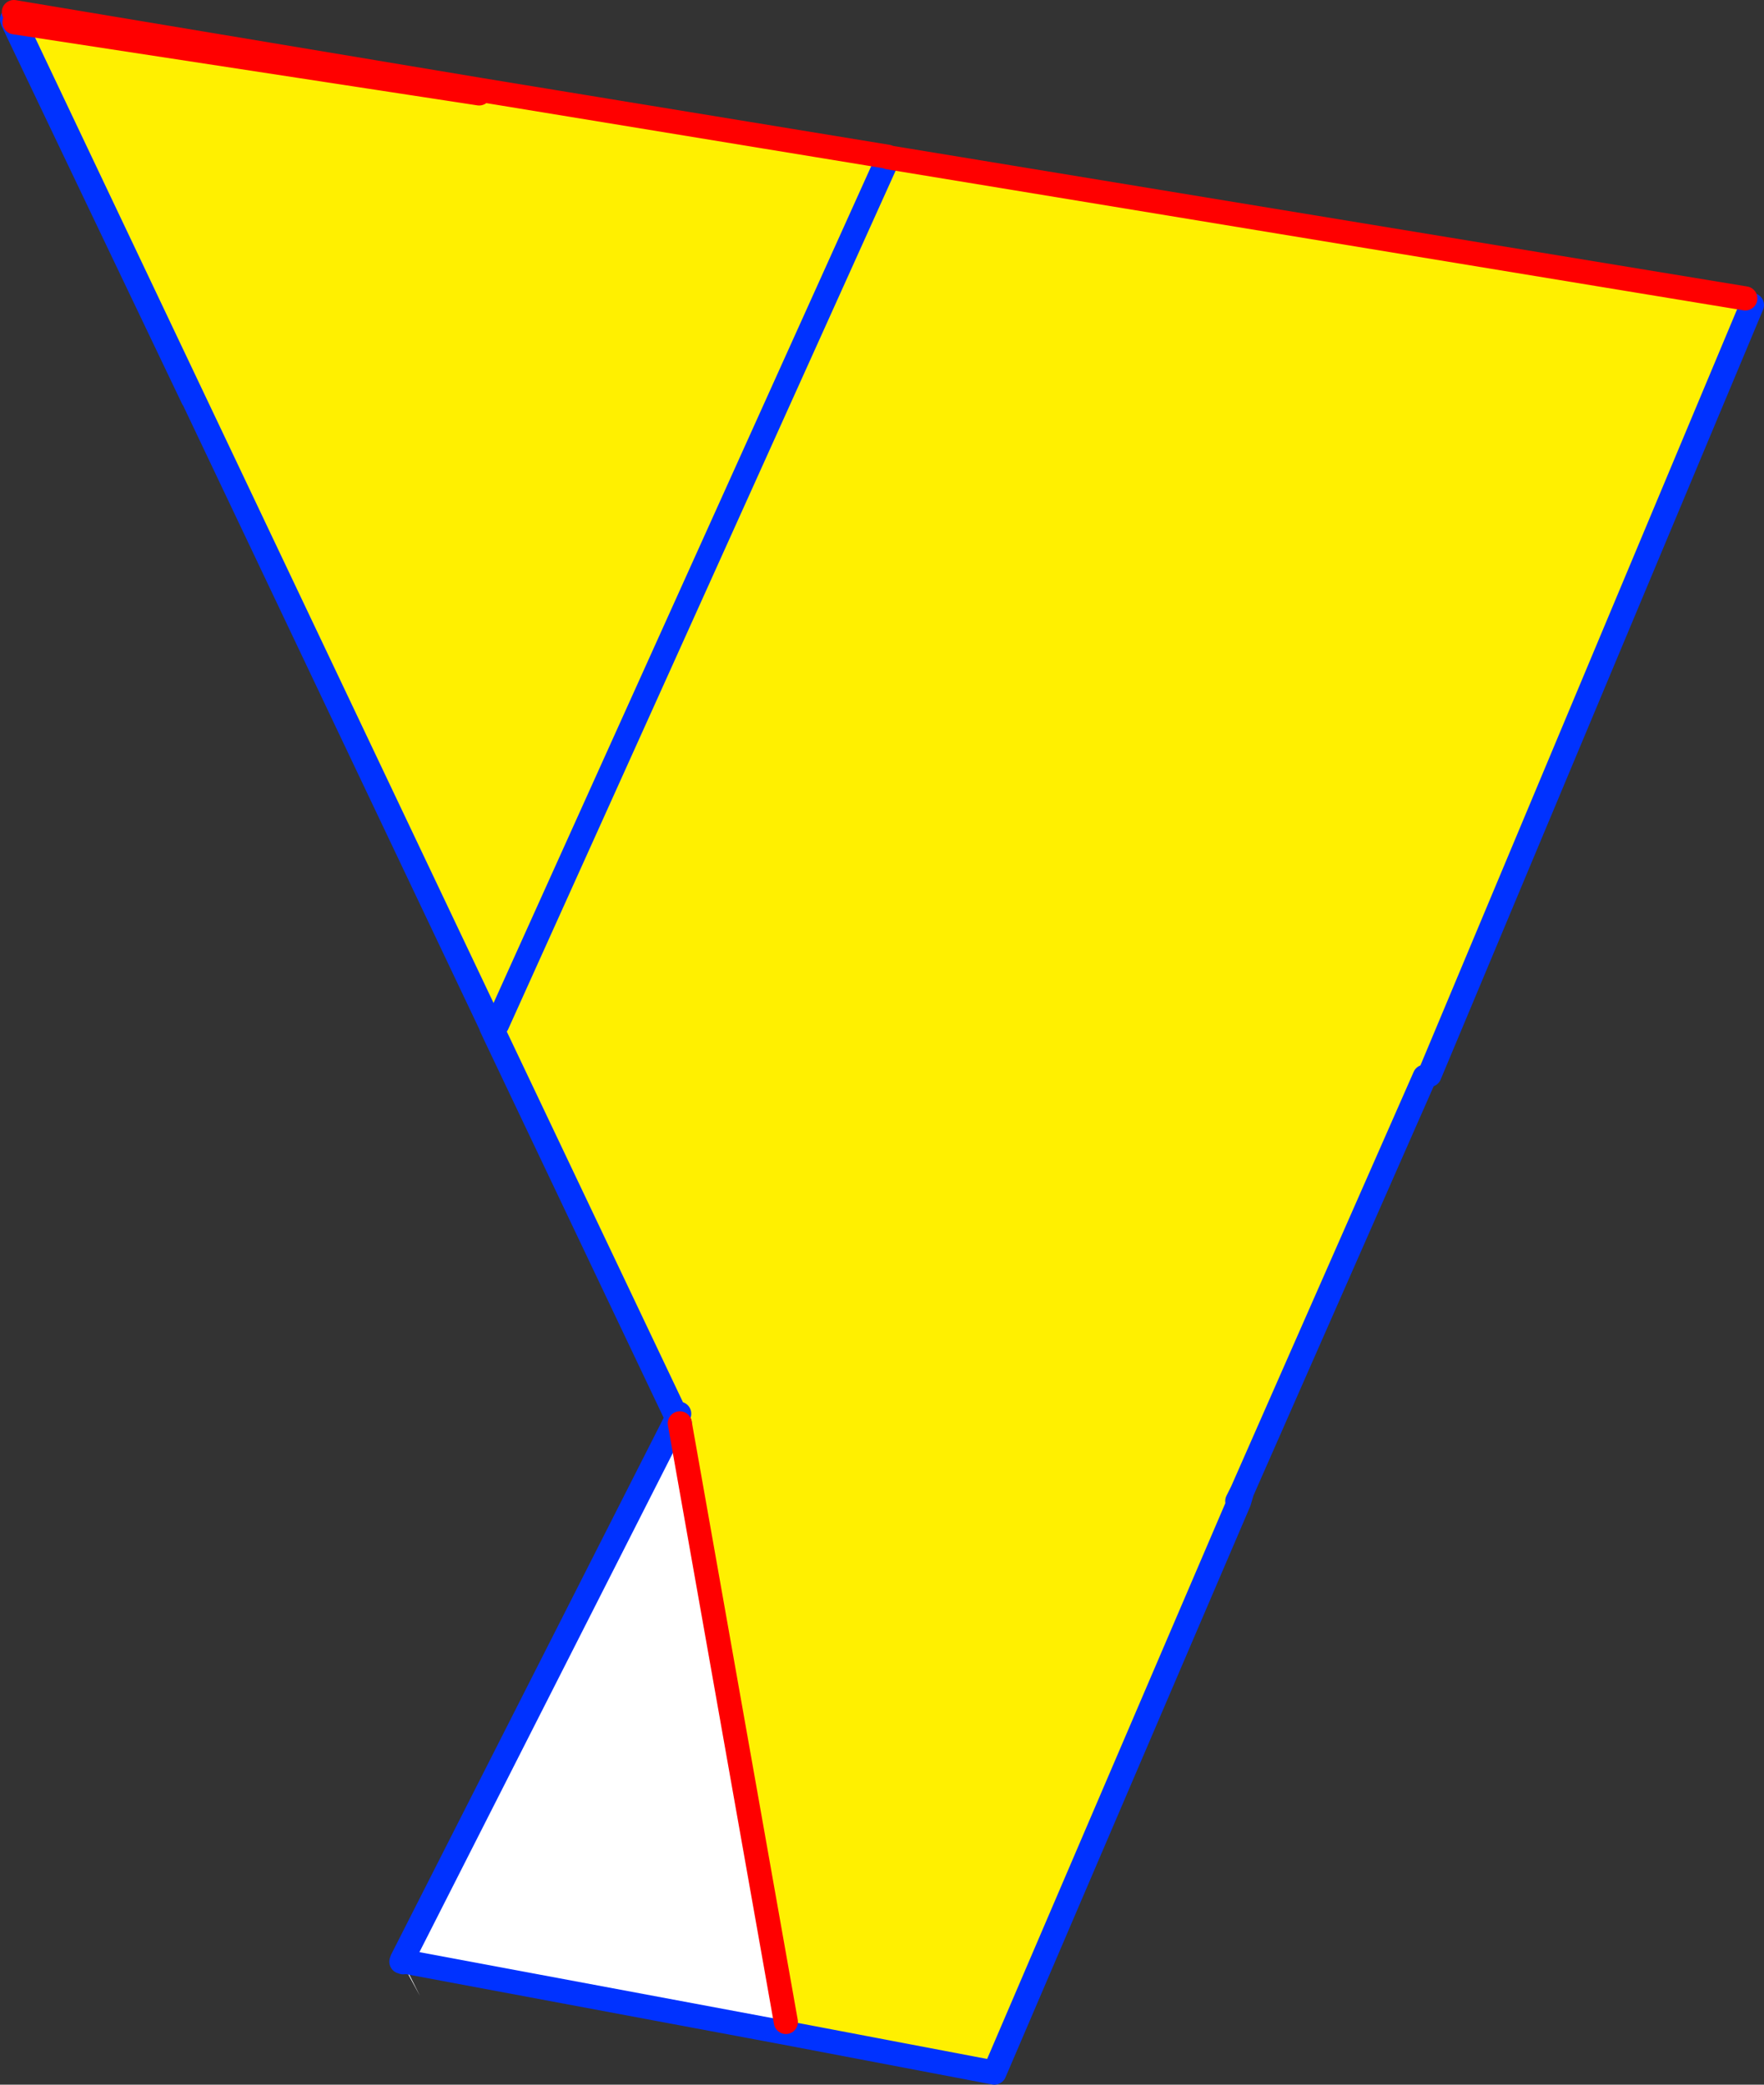 <?xml version="1.0" encoding="UTF-8" standalone="no"?>
<svg xmlns:xlink="http://www.w3.org/1999/xlink" height="172.9px" width="146.35px" xmlns="http://www.w3.org/2000/svg">
  <rect width="100%" height="100%" fill="#333333" stroke="none"/>
  <g transform="matrix(1.0, 0.0, 0.0, 1.0, -232.6, -184.9)">
    <path d="M377.4 209.65 L377.95 210.2 351.2 274.05 350.8 274.2 335.65 308.6 335.4 309.45 315.1 356.8 297.5 353.45 297.8 352.6 289.0 302.95 288.9 302.2 288.95 302.15 288.75 302.45 273.7 270.8 273.35 270.05 273.85 269.85 306.15 198.3 273.85 269.85 273.35 270.0 233.8 186.75 272.35 192.65 272.4 192.35 306.25 197.9 306.15 198.3 306.2 198.2 306.3 197.95 377.4 209.65 M335.65 308.6 L335.25 309.4 335.4 309.45 335.25 309.4 335.65 308.6" fill="#fff000" fill-rule="evenodd" stroke="none"/>
    <path d="M273.35 270.05 L273.7 270.8 288.75 302.45 288.95 302.15 288.9 302.2 289.0 302.95 297.8 352.6 297.5 353.45 266.2 347.6 266.2 347.5 265.95 347.45 288.6 302.85 289.0 302.95 288.75 302.45 288.7 302.55 273.7 270.8 248.6 217.95 233.65 186.65 233.6 186.5 233.8 186.75 273.35 270.0 273.35 270.05 M265.95 347.45 L266.05 347.65 267.45 350.45 265.9 347.6 265.95 347.45" fill="#ffffff" fill-rule="evenodd" stroke="none"/>
    <path d="M306.3 197.95 L306.2 198.2 306.15 198.3 273.85 269.85 M273.35 270.05 L273.7 270.8 288.75 302.45 288.95 302.15 M297.5 353.45 L315.1 356.8 335.4 309.45 335.25 309.4 335.65 308.6 350.8 274.2 351.2 274.05 377.95 210.2 M335.65 308.6 L335.4 309.45 M233.8 186.75 L273.35 270.0 273.35 270.05 M233.8 186.75 L233.6 186.5 M233.65 186.65 L248.6 217.95 M288.7 302.55 L288.75 302.45 289.0 302.95 M288.6 302.85 L265.95 347.45 266.2 347.5 266.05 347.65 266.2 347.6 297.5 353.45 M288.7 302.55 L288.6 302.85 M265.9 347.6 L265.95 347.45" fill="none" stroke="#0032ff" stroke-linecap="round" stroke-linejoin="round" stroke-width="2.0"/>
    <path d="M377.4 209.65 L306.3 197.95 306.25 197.9 272.4 192.35 233.75 185.9 M289.0 302.95 L297.8 352.6 M272.35 192.65 L233.8 186.75" fill="none" stroke="#ff0000" stroke-linecap="round" stroke-linejoin="round" stroke-width="2.0"/>
  </g>
</svg>

